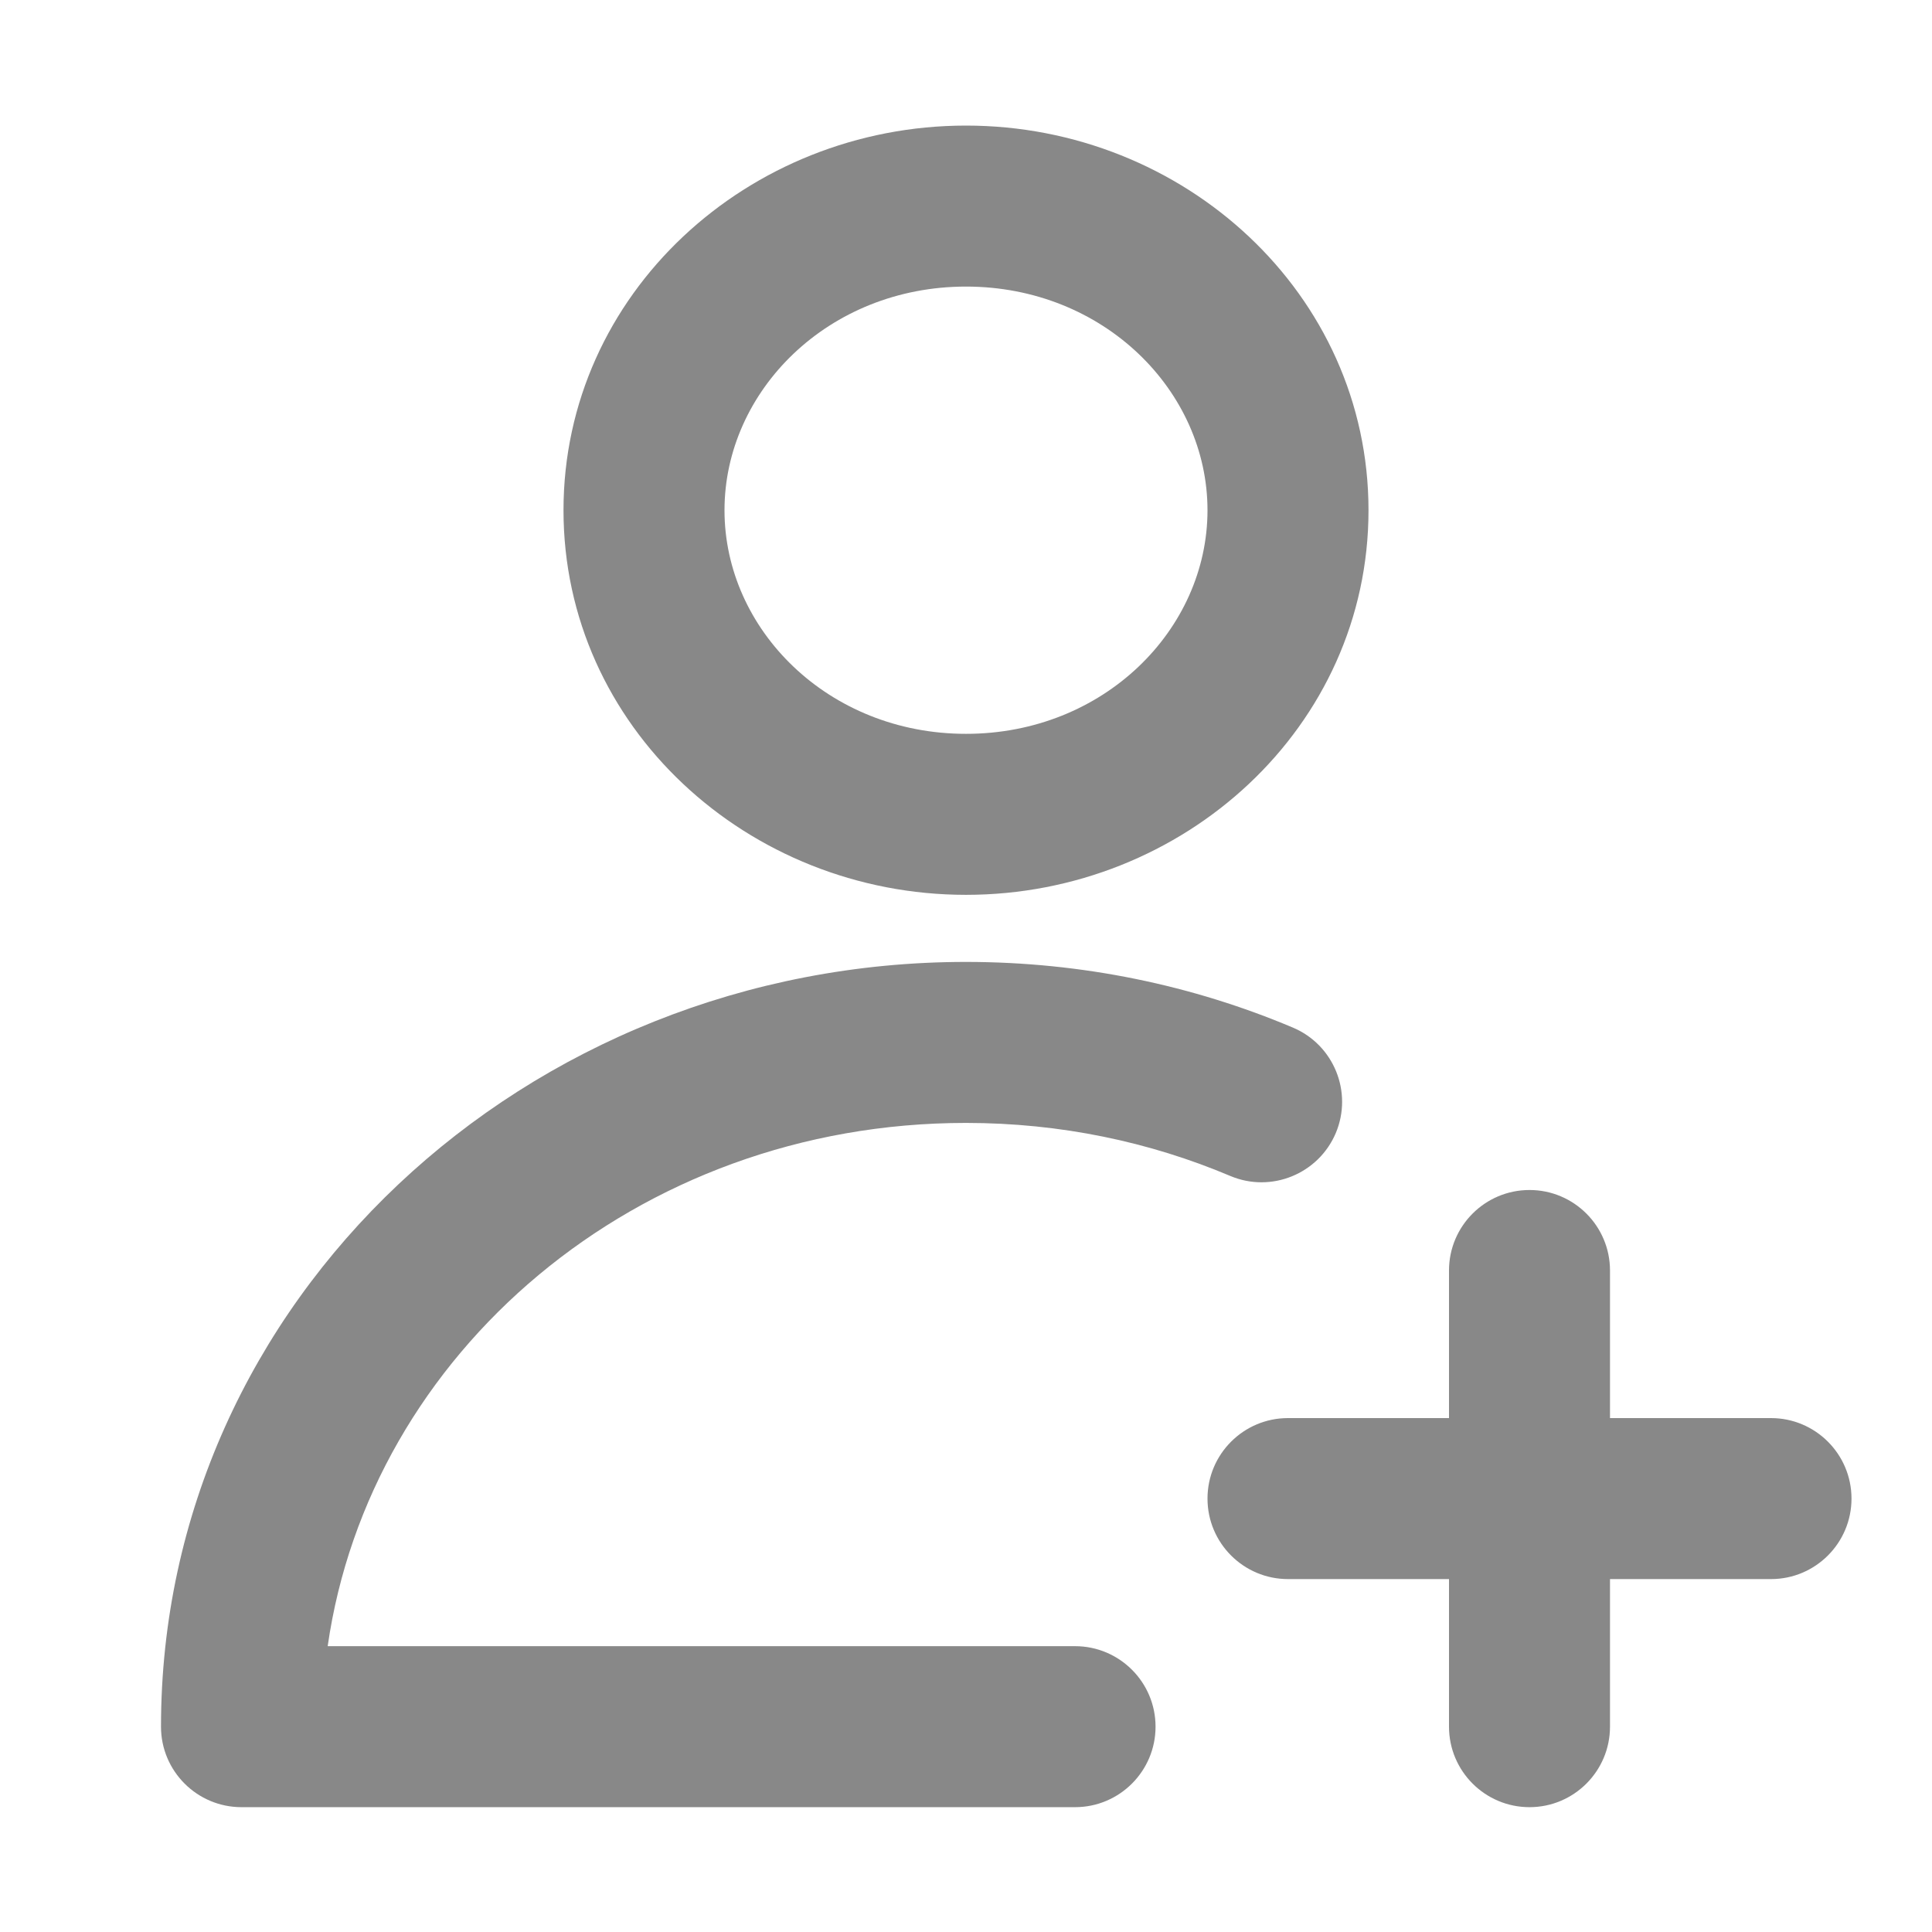 <svg width="18" height="18" viewBox="0 0 18 18" fill="none" xmlns="http://www.w3.org/2000/svg">
<g id="user-plus">
<path id="Icon" fill-rule="evenodd" clip-rule="evenodd" d="M9 2.67C7.716 2.67 6.75 3.643 6.75 4.754C6.75 5.865 7.716 6.837 9 6.837C10.284 6.837 11.25 5.865 11.25 4.754C11.25 3.643 10.284 2.67 9 2.67ZM5.25 4.754C5.25 2.735 6.97 1.17 9 1.17C11.03 1.17 12.75 2.735 12.75 4.754C12.75 6.773 11.03 8.337 9 8.337C6.97 8.337 5.25 6.773 5.25 4.754ZM3.053 15.337C3.443 12.614 5.923 10.462 9 10.462C9.88 10.462 10.712 10.639 11.462 10.956C11.843 11.117 12.283 10.938 12.445 10.557C12.606 10.175 12.427 9.735 12.046 9.574C11.113 9.18 10.082 8.962 9 8.962C4.899 8.962 1.5 12.112 1.5 16.087C1.5 16.501 1.836 16.837 2.25 16.837H10.016C10.43 16.837 10.766 16.501 10.766 16.087C10.766 15.673 10.43 15.337 10.016 15.337H3.053ZM14.25 11.087C14.664 11.087 15 11.423 15 11.837V13.212H16.5C16.914 13.212 17.25 13.548 17.25 13.962C17.25 14.376 16.914 14.712 16.5 14.712H15V16.087C15 16.501 14.664 16.837 14.25 16.837C13.836 16.837 13.5 16.501 13.5 16.087V14.712H12C11.586 14.712 11.25 14.376 11.25 13.962C11.25 13.548 11.586 13.212 12 13.212H13.5V11.837C13.5 11.423 13.836 11.087 14.25 11.087Z" fill="#888888"/>
</g>
</svg>
